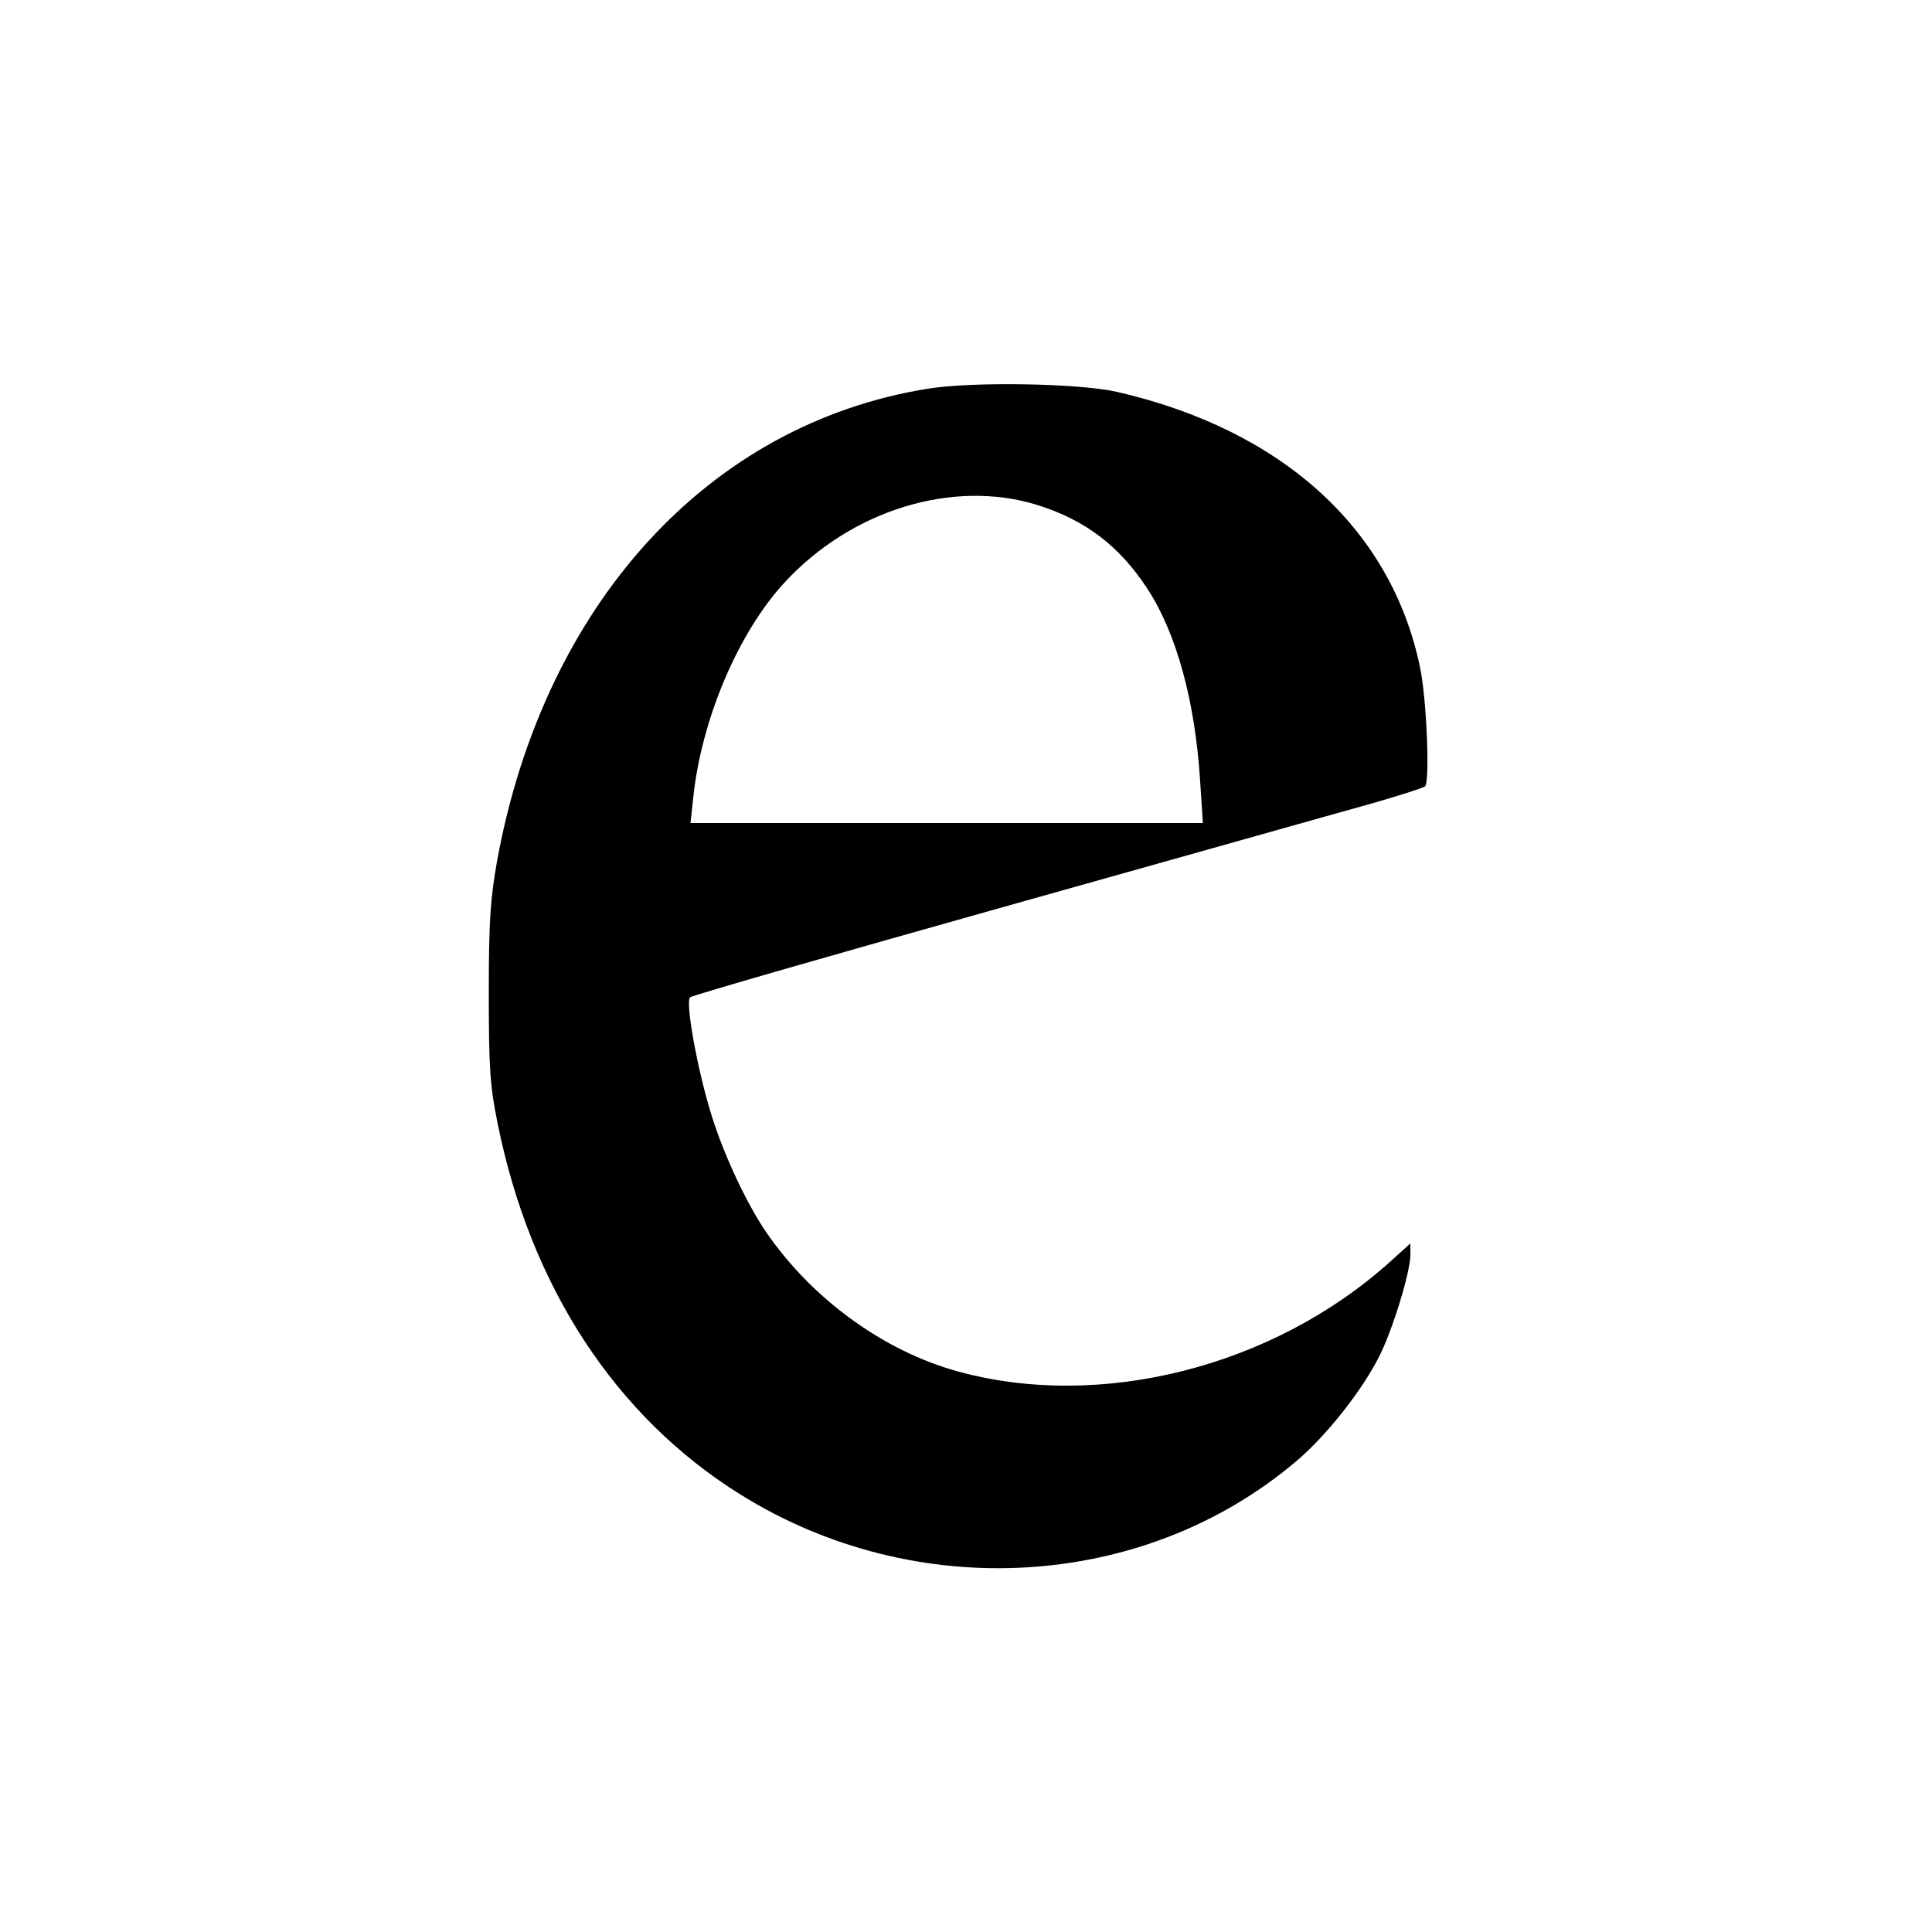<?xml version="1.0" standalone="no"?>
<!DOCTYPE svg PUBLIC "-//W3C//DTD SVG 20010904//EN"
 "http://www.w3.org/TR/2001/REC-SVG-20010904/DTD/svg10.dtd">
<svg version="1.0" xmlns="http://www.w3.org/2000/svg"
 width="500pt" height="500pt" viewBox="0 0 500 500"
 preserveAspectRatio="xMidYMid meet">
<g transform="translate(0,500) scale(0.1,-0.1)"
fill="#000000" stroke="none">
<path d="M2401 3994 c-567 -91 -992 -557 -1114 -1219 -18 -101 -22 -156 -22
-345 0 -194 3 -241 23 -338 85 -422 305 -758 627 -959 454 -284 1044 -249
1438 84 77 64 173 185 217 274 34 67 80 217 80 261 l0 30 -52 -47 c-303 -273
-750 -386 -1120 -284 -192 53 -377 188 -495 360 -50 73 -109 198 -141 301 -37
118 -69 295 -56 307 5 5 374 111 819 236 446 125 870 245 943 265 73 21 136
41 140 45 13 12 4 229 -13 308 -74 358 -357 615 -785 713 -97 22 -373 27 -489
8z m284 -301 c124 -39 212 -106 284 -216 76 -116 124 -292 137 -499 l7 -108
-663 0 -663 0 7 65 c21 202 116 427 236 557 173 188 436 269 655 201z"/>
</g>
</svg>
